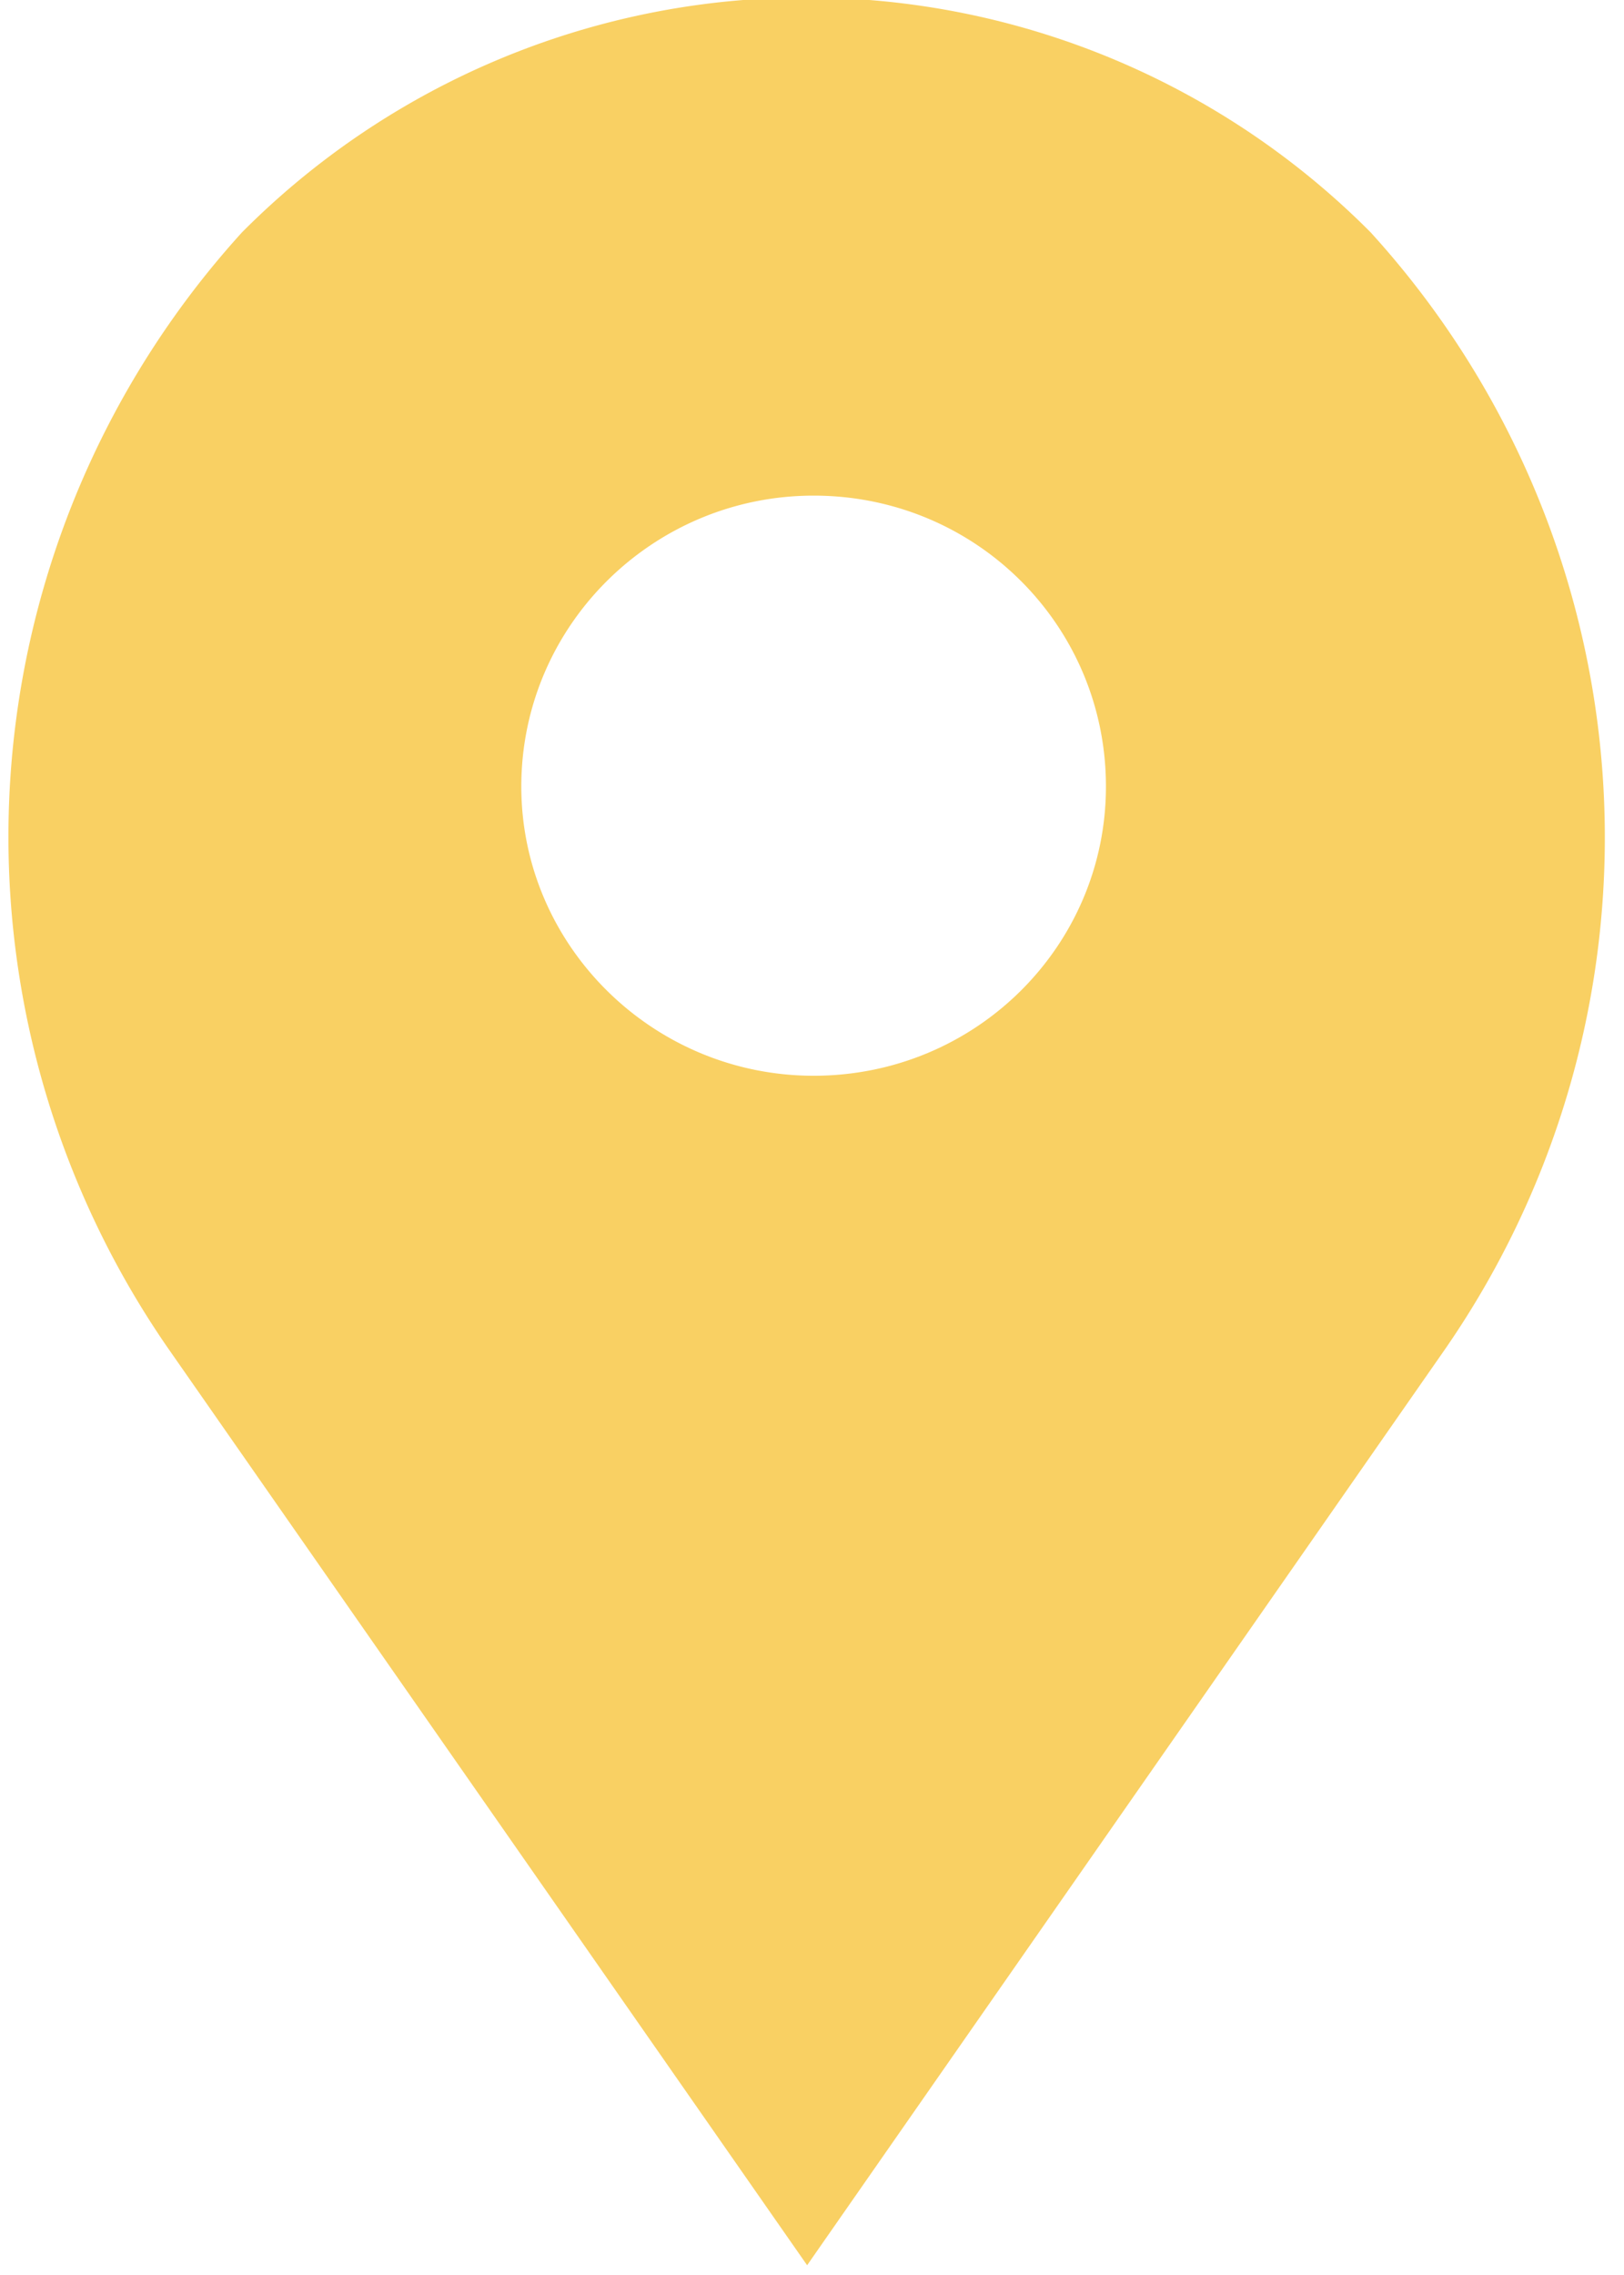 <svg xmlns="http://www.w3.org/2000/svg" xmlns:xlink="http://www.w3.org/1999/xlink" width="10" height="14" viewBox="0 0 10 14"><defs><path id="dh57a" d="M457.01 903.62c-.99 0-1.8-.8-1.8-1.78 0-.99.81-1.79 1.8-1.79 1 0 1.8.8 1.8 1.79 0 .98-.8 1.78-1.8 1.78zm3.43-5.19a4.9 4.9 0 0 0-6.95 0 5.53 5.53 0 0 0-.46 6.86l3.94 5.65 3.93-5.64a5.53 5.53 0 0 0-.46-6.87z"/></defs><g><g transform="translate(-452 -897)"><use fill="#f9d063" xlink:href="#dh57a"/></g></g></svg>